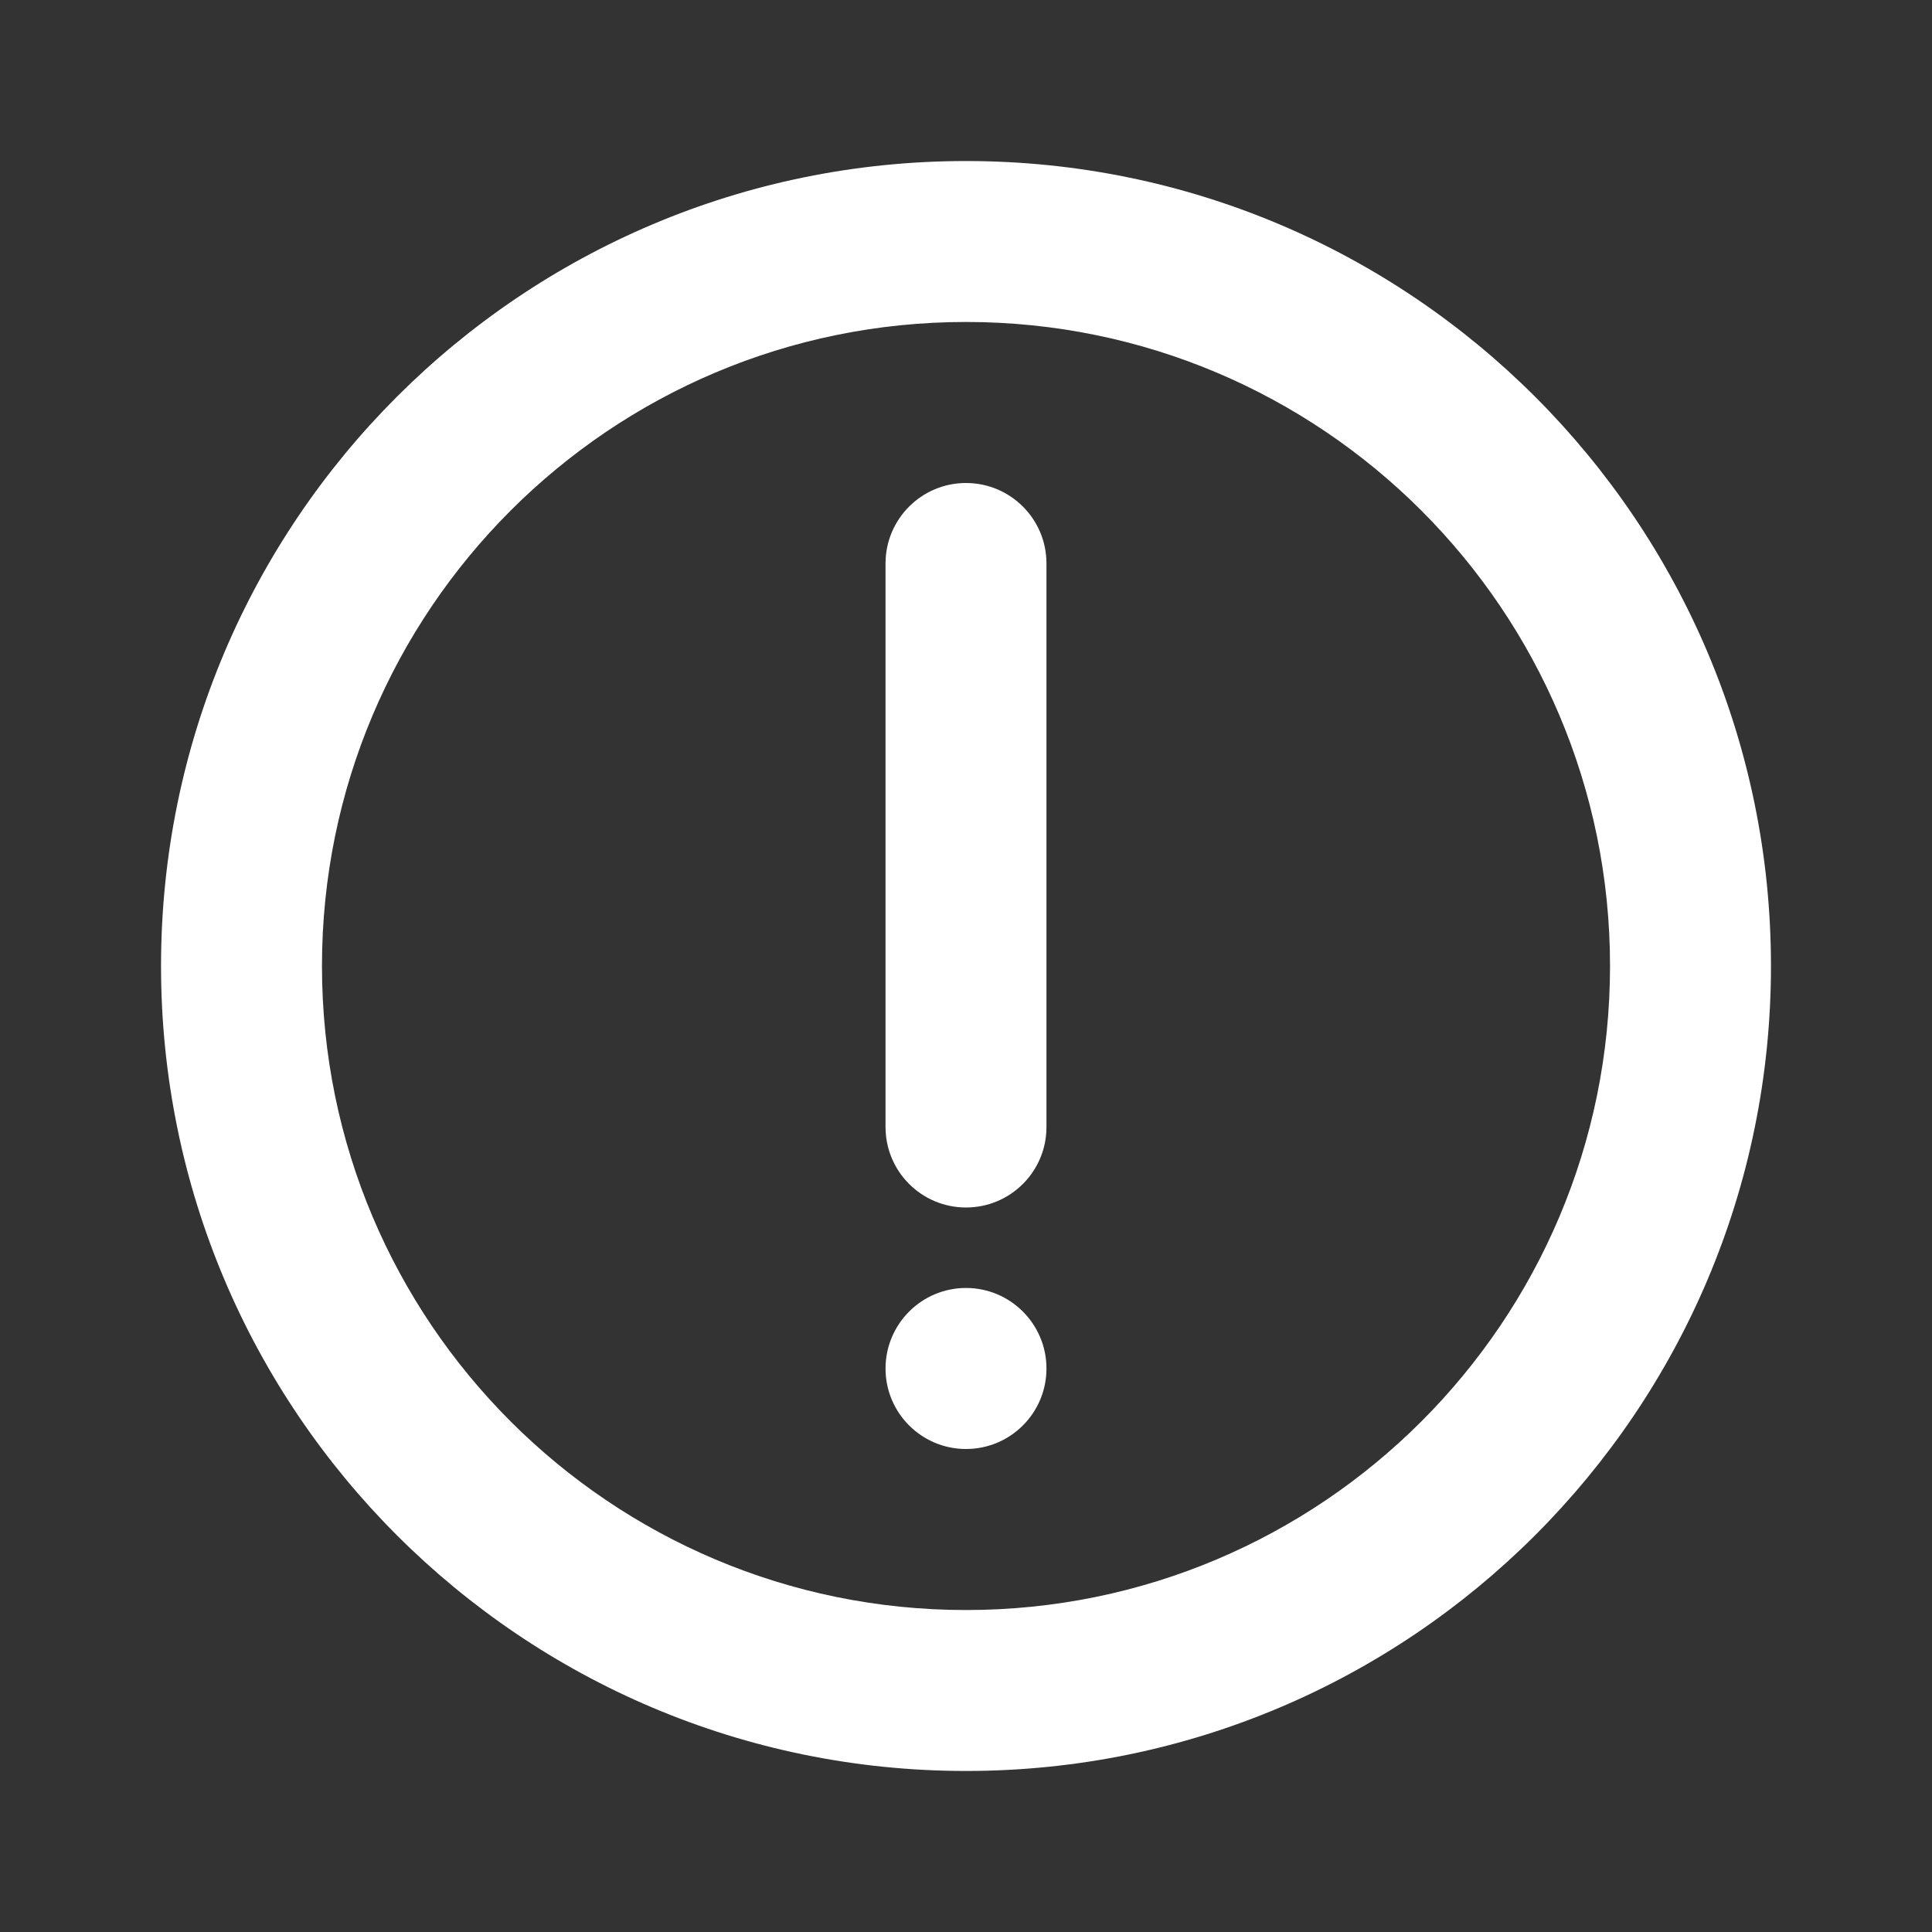 <svg width="20" height="20" viewBox="0 0 20 20" fill="none" xmlns="http://www.w3.org/2000/svg">
<rect x="0" y="0" width="20" height="20" fill="#333333" stroke="none"/>
<path fill-rule="evenodd" clip-rule="evenodd" d="M10 3.333C6.318 3.333 3.333 6.318 3.333 10C3.333 13.682 6.318 16.667 10 16.667C13.682 16.667 16.667 13.682 16.667 10C16.667 6.318 13.682 3.333 10 3.333ZM1.667 10C1.667 5.398 5.398 1.667 10 1.667C14.602 1.667 18.333 5.398 18.333 10C18.333 14.602 14.602 18.333 10 18.333C5.398 18.333 1.667 14.602 1.667 10Z" fill="white"/>
<path d="M9.167 11.667C9.167 12.127 9.54 12.5 10 12.5C10.46 12.5 10.833 12.127 10.833 11.667V5.833C10.833 5.373 10.46 5 10 5C9.54 5 9.167 5.373 9.167 5.833V11.667Z" fill="white"/>
<path d="M10 13.333C9.54 13.333 9.167 13.707 9.167 14.167C9.167 14.627 9.54 15 10 15C10.46 15 10.833 14.627 10.833 14.167C10.833 13.707 10.46 13.333 10 13.333Z" fill="white"/>
</svg>
